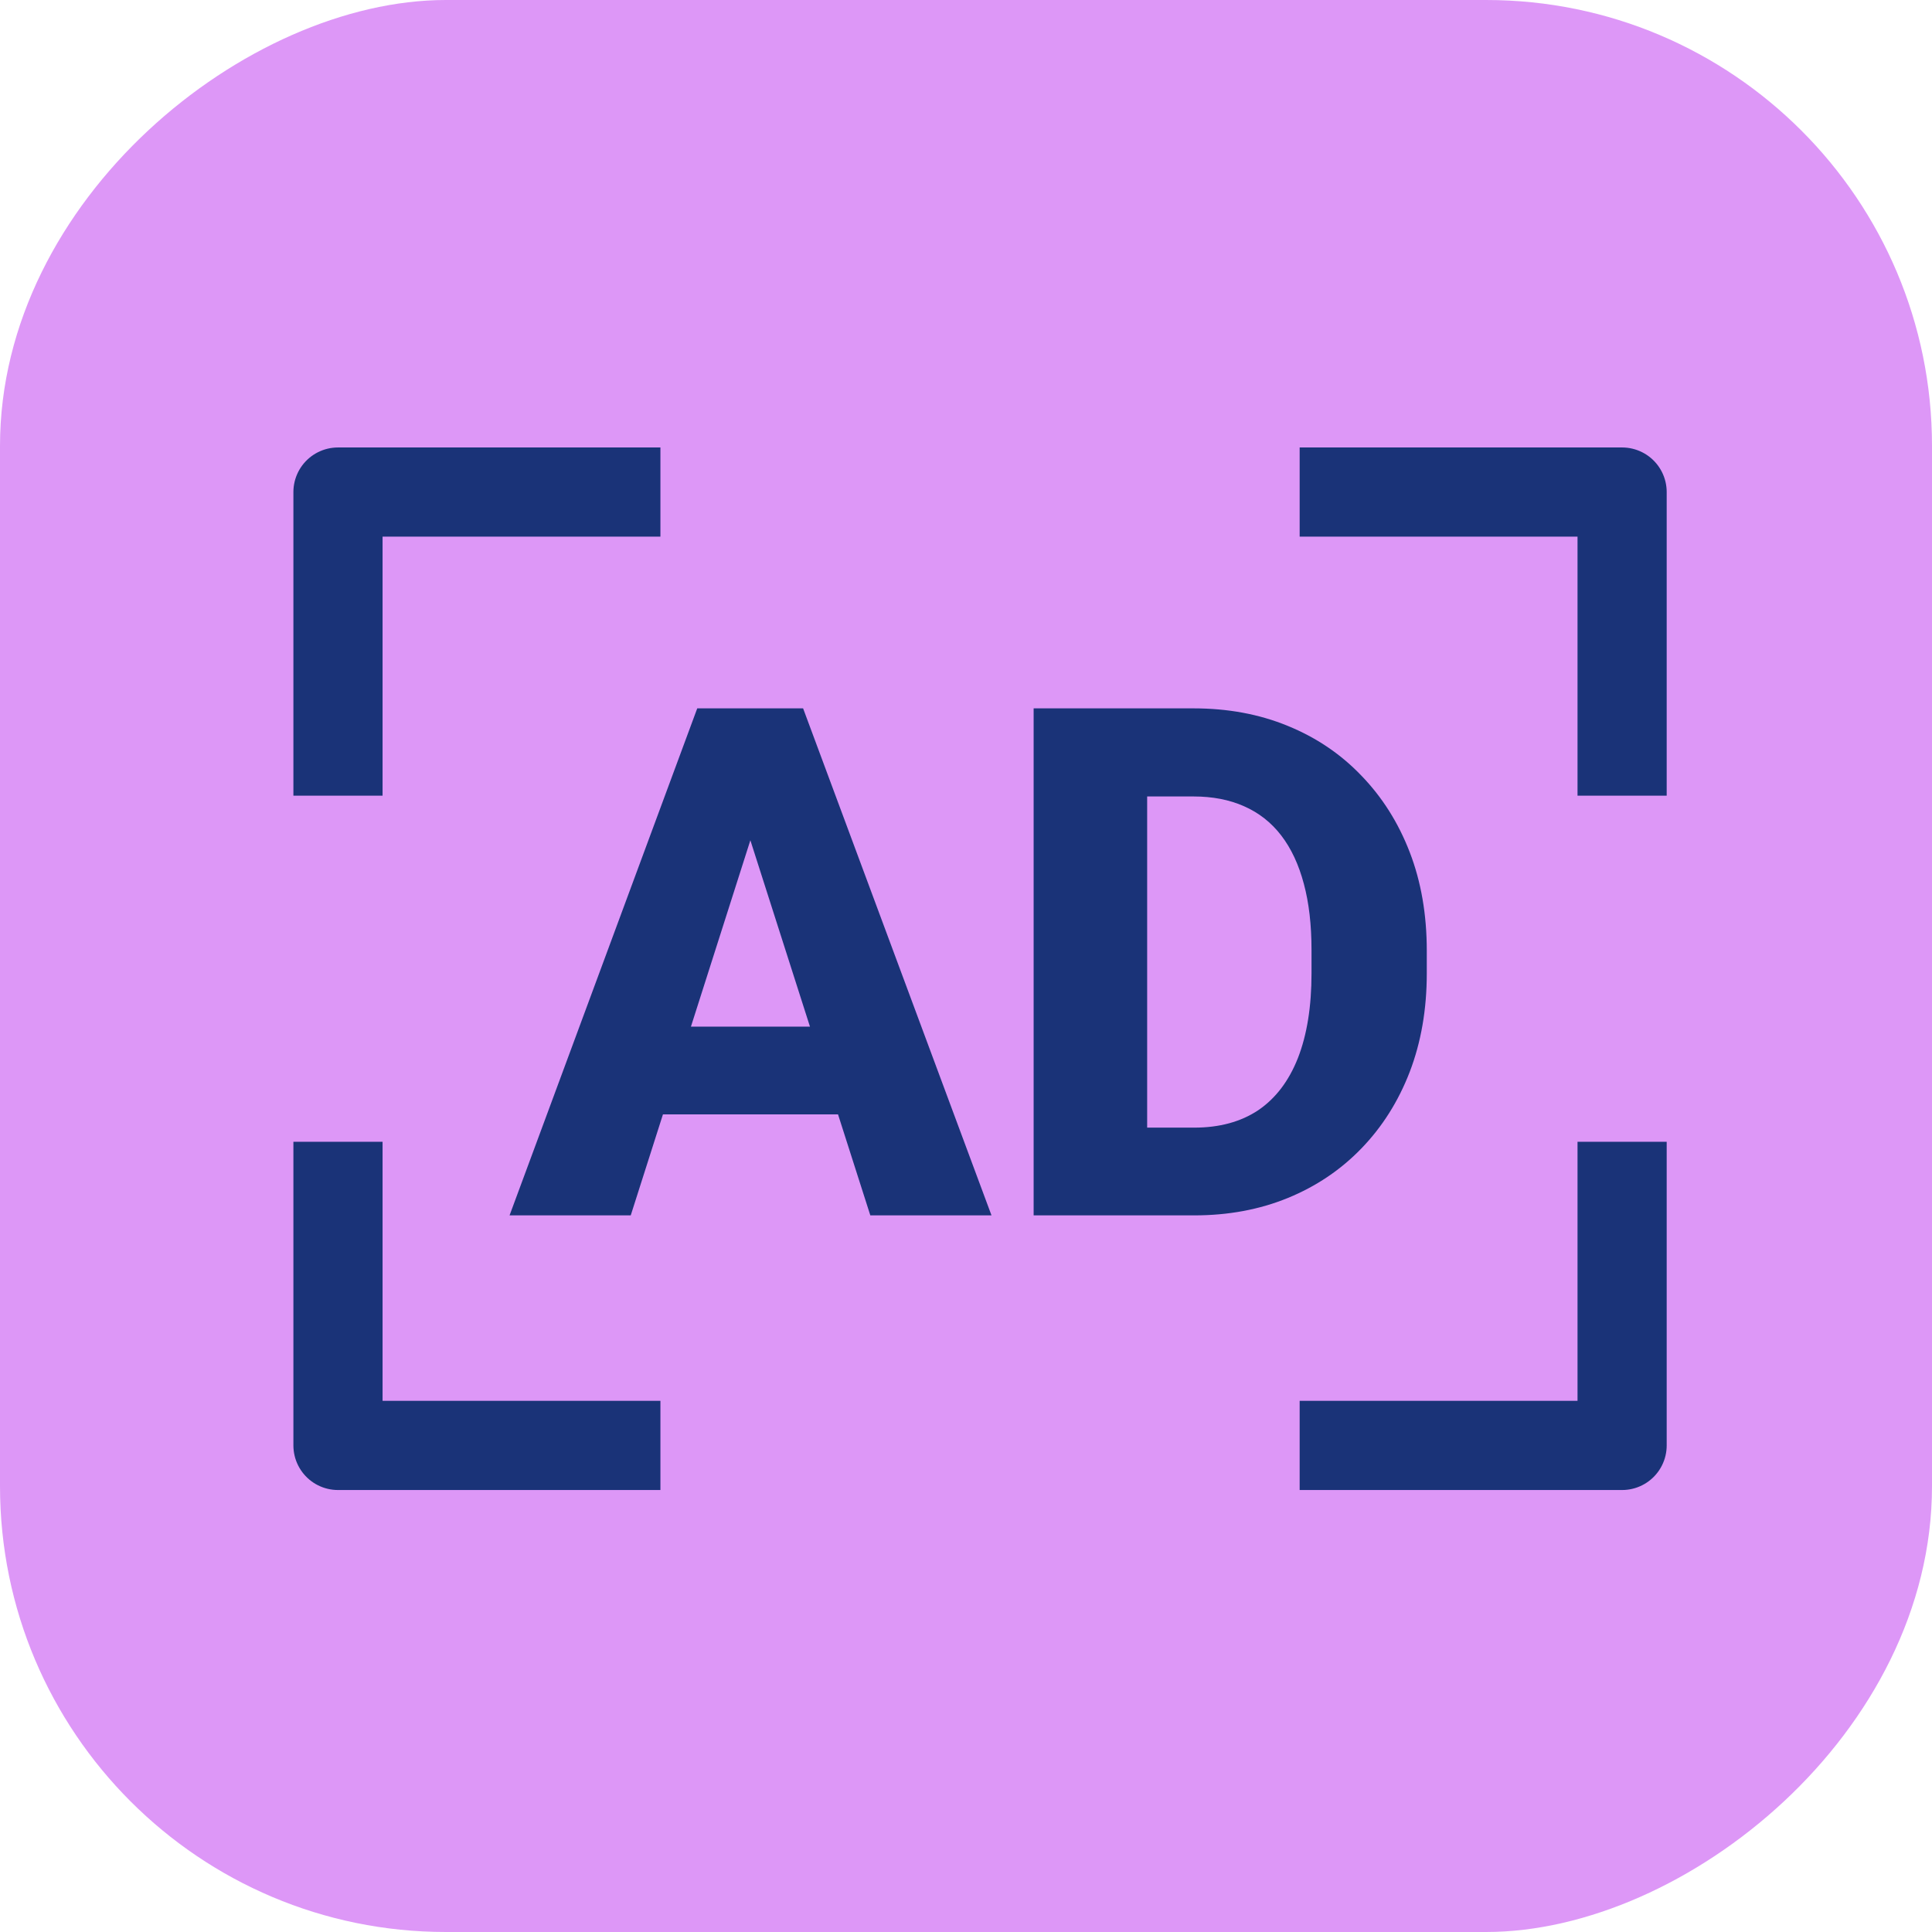 <svg width="130" height="130" viewBox="0 0 130 130" fill="none" xmlns="http://www.w3.org/2000/svg">
<rect x="130" width="130" height="130" rx="30" transform="rotate(90 130 0)" fill="#DD97F7"/>
<path d="M51.251 54.155L42.441 81.78L34.287 81.78L46.916 47.664L52.071 47.664L51.251 54.155ZM58.562 81.78L49.728 54.155L48.814 47.664L54.039 47.664L66.716 81.78L58.562 81.78ZM58.187 69.08L58.187 74.985L40.402 74.985L40.402 69.08L58.187 69.08Z" fill="#1A3378"/>
<path d="M80.353 81.78L72.855 81.78L72.902 75.876L80.353 75.876C82.056 75.876 83.493 75.485 84.664 74.704C85.836 73.907 86.726 72.736 87.336 71.189C87.945 69.627 88.249 67.729 88.249 65.495L88.249 63.925C88.249 62.238 88.078 60.754 87.734 59.474C87.39 58.177 86.883 57.091 86.211 56.217C85.539 55.342 84.703 54.686 83.704 54.248C82.72 53.811 81.587 53.592 80.306 53.592L72.714 53.592L72.714 47.664L80.306 47.664C82.618 47.664 84.727 48.055 86.633 48.836C88.554 49.617 90.21 50.734 91.6 52.186C93.006 53.639 94.092 55.357 94.857 57.341C95.623 59.325 96.005 61.535 96.005 63.972L96.005 65.495C96.005 67.917 95.623 70.127 94.857 72.126C94.092 74.11 93.006 75.829 91.6 77.281C90.21 78.719 88.562 79.828 86.656 80.609C84.75 81.39 82.649 81.78 80.353 81.78ZM77.19 47.664L77.19 81.78L69.551 81.78L69.551 47.664L77.19 47.664Z" fill="#1A3378"/>
<path d="M44.438 33.109L22.742 33.109L22.742 53.541" stroke="#1A3378" stroke-width="6" stroke-linejoin="round"/>
<path d="M44.438 97.26L22.742 97.26L22.742 76.828" stroke="#1A3378" stroke-width="6" stroke-linejoin="round"/>
<path d="M87.451 33.109L109.148 33.109L109.148 53.541" stroke="#1A3378" stroke-width="6" stroke-linejoin="round"/>
<path d="M87.451 97.26L109.148 97.26L109.148 76.828" stroke="#1A3378" stroke-width="6" stroke-linejoin="round"/>
</svg>
